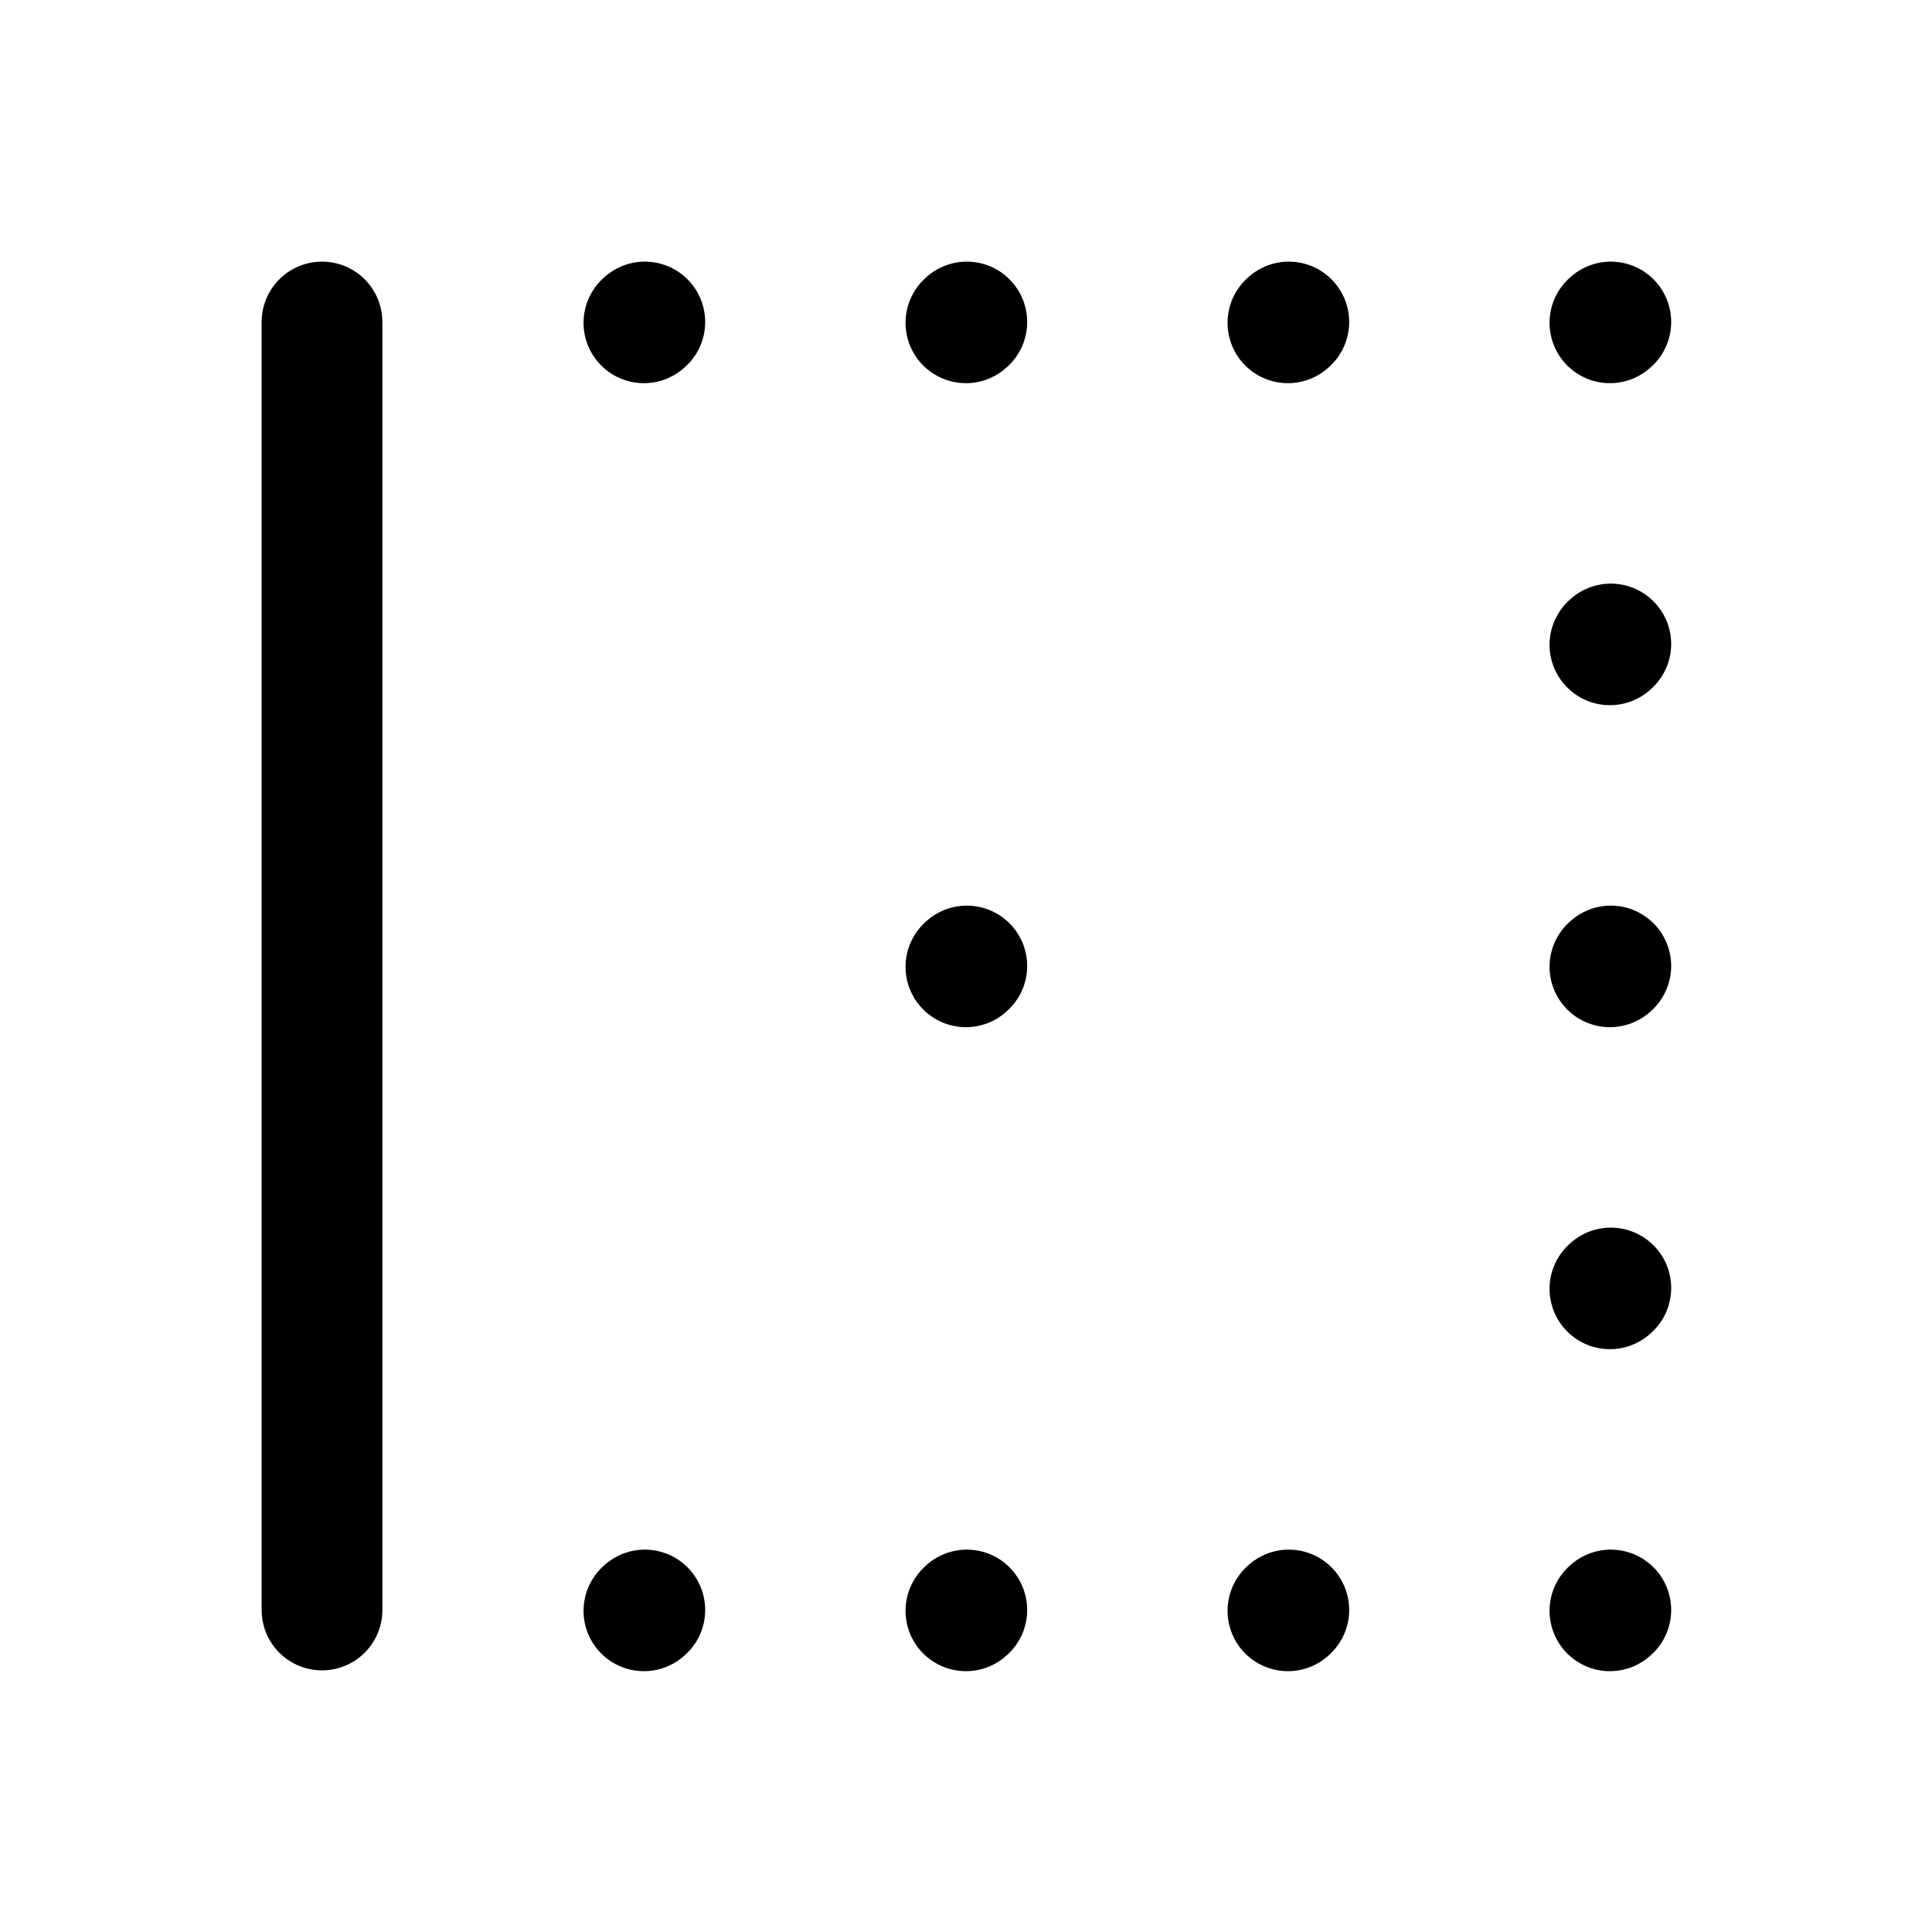<?xml version="1.0" encoding="utf-8"?><!-- Uploaded to: SVG Repo, www.svgrepo.com, Generator: SVG Repo Mixer Tools -->
<svg width="800px" height="800px" viewBox="0 0 24 24" fill="none" xmlns="http://www.w3.org/2000/svg">
<path d="M20.01 20L19.999 20.01" stroke="#000000" stroke-width="1.5" stroke-linecap="round" stroke-linejoin="round"/>
<path d="M20.01 16L19.999 16.01" stroke="#000000" stroke-width="1.5" stroke-linecap="round" stroke-linejoin="round"/>
<path d="M20.01 12L19.999 12.01" stroke="#000000" stroke-width="1.5" stroke-linecap="round" stroke-linejoin="round"/>
<path d="M20.01 8L19.999 8.01" stroke="#000000" stroke-width="1.5" stroke-linecap="round" stroke-linejoin="round"/>
<path d="M20.01 4L19.999 4.01" stroke="#000000" stroke-width="1.5" stroke-linecap="round" stroke-linejoin="round"/>
<path d="M8.01 4L7.999 4.01" stroke="#000000" stroke-width="1.5" stroke-linecap="round" stroke-linejoin="round"/>
<path d="M12.01 4L11.999 4.01" stroke="#000000" stroke-width="1.5" stroke-linecap="round" stroke-linejoin="round"/>
<path d="M12.01 12L11.999 12.01" stroke="#000000" stroke-width="1.5" stroke-linecap="round" stroke-linejoin="round"/>
<path d="M16.01 4L15.999 4.01" stroke="#000000" stroke-width="1.5" stroke-linecap="round" stroke-linejoin="round"/>
<path d="M8.01 20L7.999 20.01" stroke="#000000" stroke-width="1.5" stroke-linecap="round" stroke-linejoin="round"/>
<path d="M12.01 20L11.999 20.01" stroke="#000000" stroke-width="1.5" stroke-linecap="round" stroke-linejoin="round"/>
<path d="M16.01 20L15.999 20.01" stroke="#000000" stroke-width="1.5" stroke-linecap="round" stroke-linejoin="round"/>
<path d="M4 4L4 20" stroke="#000000" stroke-width="1.5" stroke-linecap="round" stroke-linejoin="round"/>
</svg>